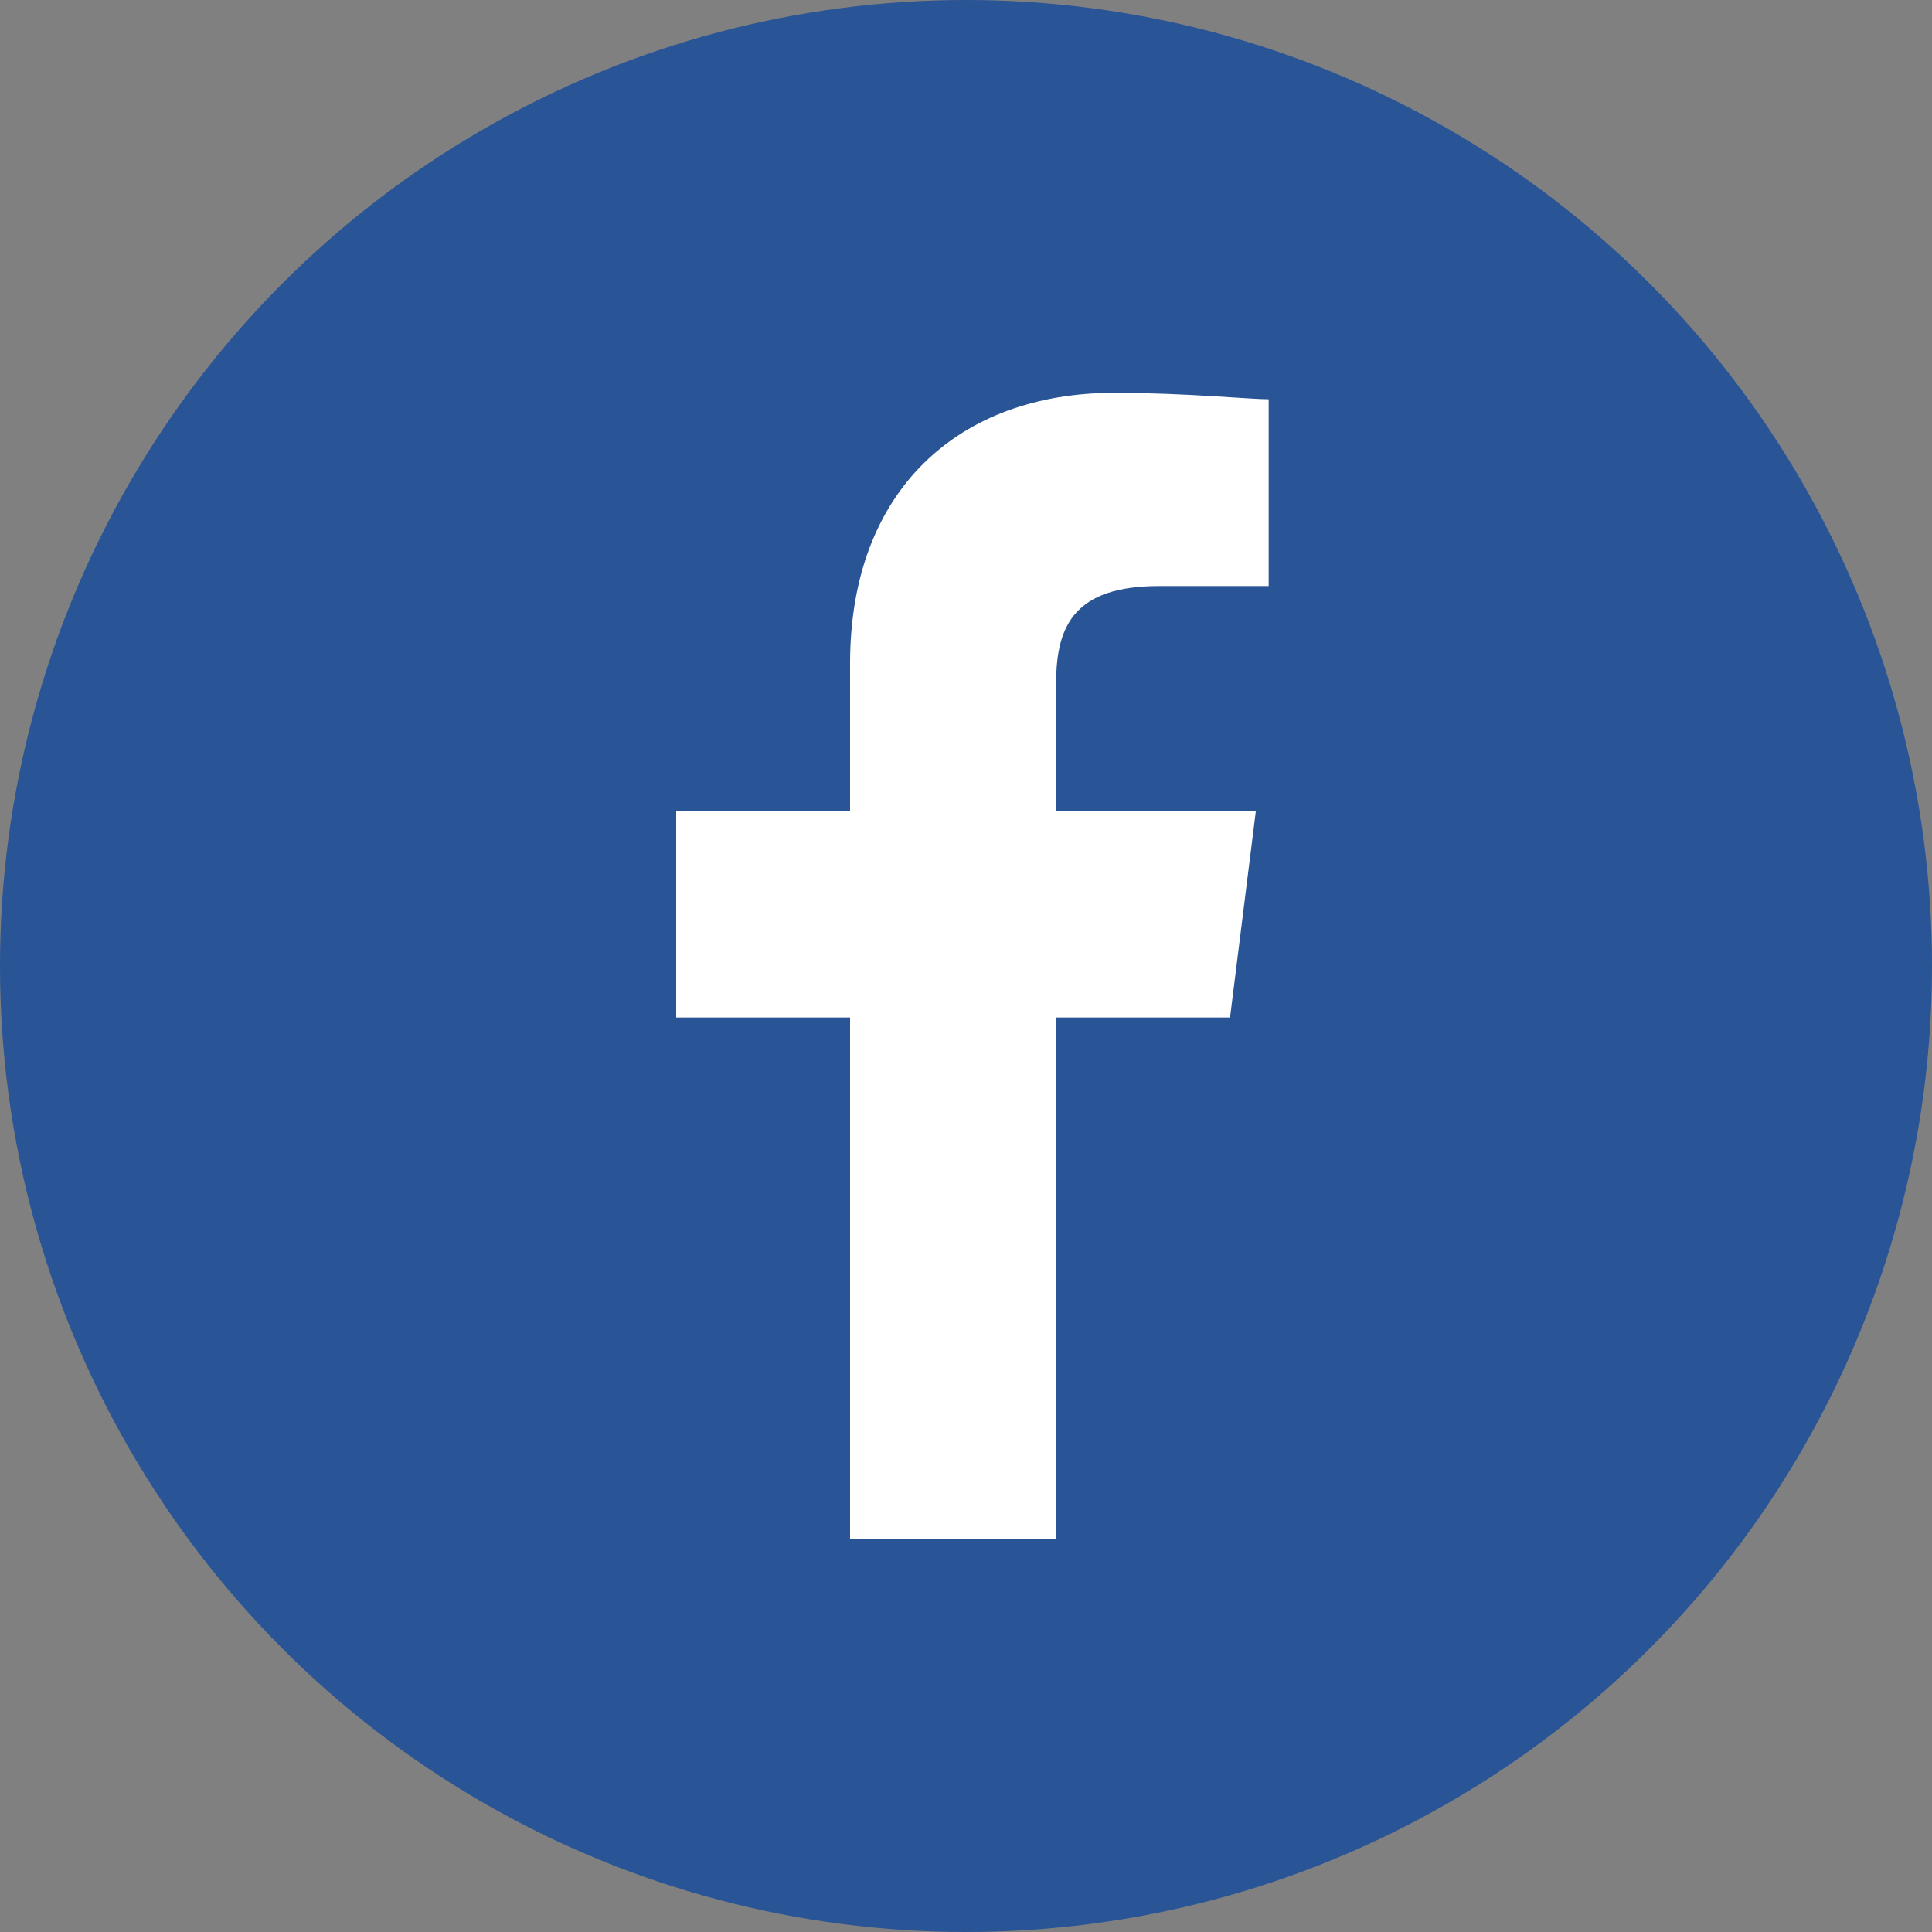 <?xml version="1.0" encoding="UTF-8" standalone="no"?>
<svg
   xmlns:dc="http://purl.org/dc/elements/1.1/"
   xmlns:cc="http://creativecommons.org/ns#"
   xmlns:rdf="http://www.w3.org/1999/02/22-rdf-syntax-ns#"
   xmlns:svg="http://www.w3.org/2000/svg"
   xmlns="http://www.w3.org/2000/svg"
   xmlns:sodipodi="http://sodipodi.sourceforge.net/DTD/sodipodi-0.dtd"
   xmlns:inkscape="http://www.inkscape.org/namespaces/inkscape"
   version="1.1"
   id="Layer_1"
   x="0px"
   y="0px"
   viewBox="0 0 30 30"
   enable-background="new 0 0 30 30"
   xml:space="preserve"
   sodipodi:docname="facebook-icon.svg"
   inkscape:version="1.0.1 (3bc2e813f5, 2020-09-07)"><rect x="0" y="0" width="30" height="30" fill="#808080" stroke="none"/><defs
   id="defs8" /><sodipodi:namedview
   pagecolor="#ffffff"
   bordercolor="#666666"
   borderopacity="1"
   objecttolerance="10"
   gridtolerance="10"
   guidetolerance="10"
   inkscape:pageopacity="0"
   inkscape:pageshadow="2"
   inkscape:window-width="1920"
   inkscape:window-height="1017"
   id="namedview6"
   showgrid="false"
   inkscape:zoom="2.1655145"
   inkscape:cx="-54.079558"
   inkscape:cy="103.2218"
   inkscape:window-x="-8"
   inkscape:window-y="-8"
   inkscape:window-maximized="1"
   inkscape:current-layer="Layer_1" />
<circle
   cx="15"
   cy="15"
   r="15"
   id="circle2"
   style="fill:#295496;fill-opacity:1" />
<path
   id="f"
   fill="#FFFFFF"
   d="M16.4,23.9v-8.1h2.7l0.4-3.2h-3.1v-2c0-0.9,0.3-1.5,1.6-1.5l1.7,0V6.2c-0.3,0-1.3-0.1-2.4-0.1  c-2.4,0-4.1,1.5-4.1,4.2v2.3h-2.7v3.2h2.7v8.1H16.4z" />
</svg>
